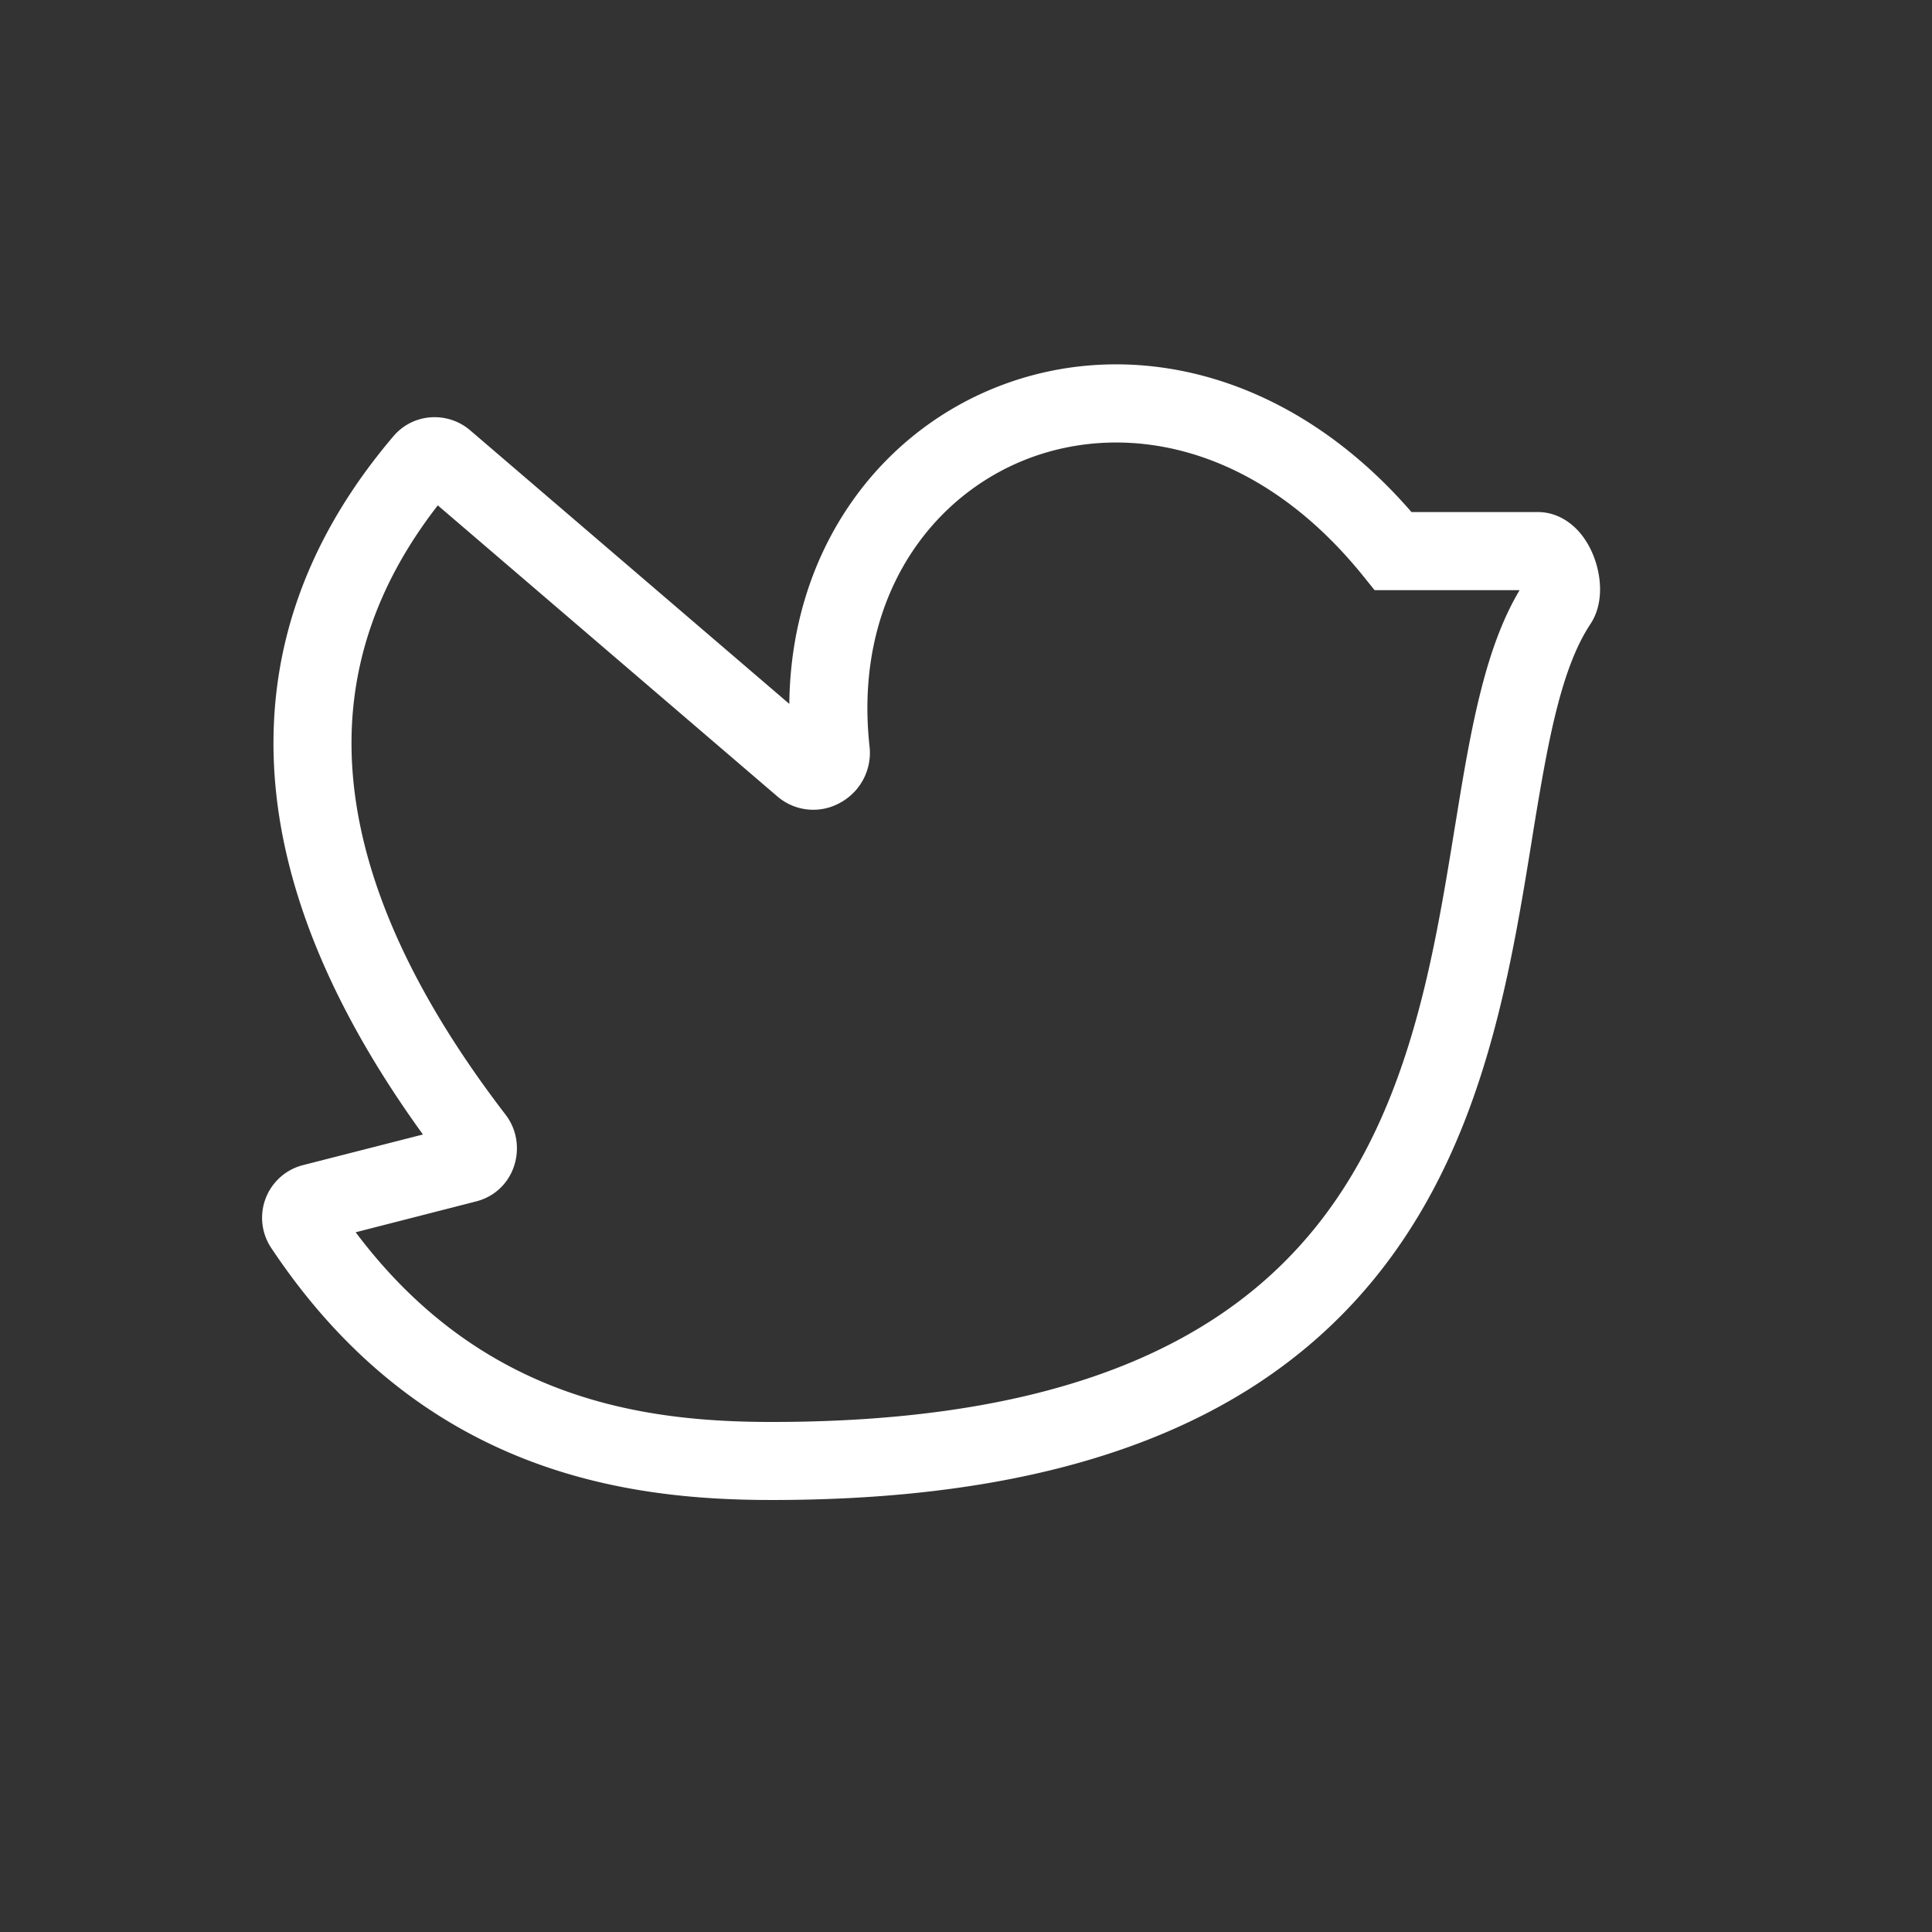 <svg xmlns="http://www.w3.org/2000/svg" width="33" height="33" fill="none"><rect width="100%" height="100%" fill="#333333" stroke="none"/><path fill="#fff" fill-rule="evenodd" d="M17.039 6.606c2.212-.87 4.957-.297 7.07 2.14h2.155c.327 0 .56.177.69.318.133.144.223.315.279.469.057.156.094.332.097.509.003.164-.022.403-.166.62-.233.351-.416.828-.572 1.44-.155.609-.273 1.305-.4 2.078l-.032.202c-.24 1.479-.52 3.193-1.16 4.81-.678 1.711-1.77 3.34-3.661 4.532-1.883 1.185-4.497 1.897-8.151 1.897-2.438 0-5.98-.432-8.557-4.308a.928.928 0 0 1 .545-1.412l2.048-.523c-1.973-2.726-2.644-5.073-2.543-7.07.106-2.106 1.066-3.712 2.039-4.857.34-.4.93-.428 1.312-.1l5.45 4.672c.028-2.606 1.506-4.61 3.557-5.417Zm-2.186 6.15c-.272-2.46.983-4.244 2.673-4.909 1.681-.66 3.936-.264 5.753 1.985l.2.248h2.477c-.298.5-.5 1.083-.655 1.692-.173.675-.3 1.427-.424 2.193l-.027.162c-.245 1.508-.504 3.094-1.09 4.574-.6 1.514-1.533 2.888-3.132 3.894-1.608 1.013-3.951 1.693-7.44 1.693-2.144 0-4.941-.348-7.113-3.24l2.054-.526c.676-.172.9-.97.507-1.482-2.112-2.751-2.71-4.952-2.624-6.664.078-1.542.715-2.777 1.466-3.744l5.803 4.974a.94.94 0 0 0 1.09.094.969.969 0 0 0 .482-.944Z" clip-rule="evenodd"/></svg>